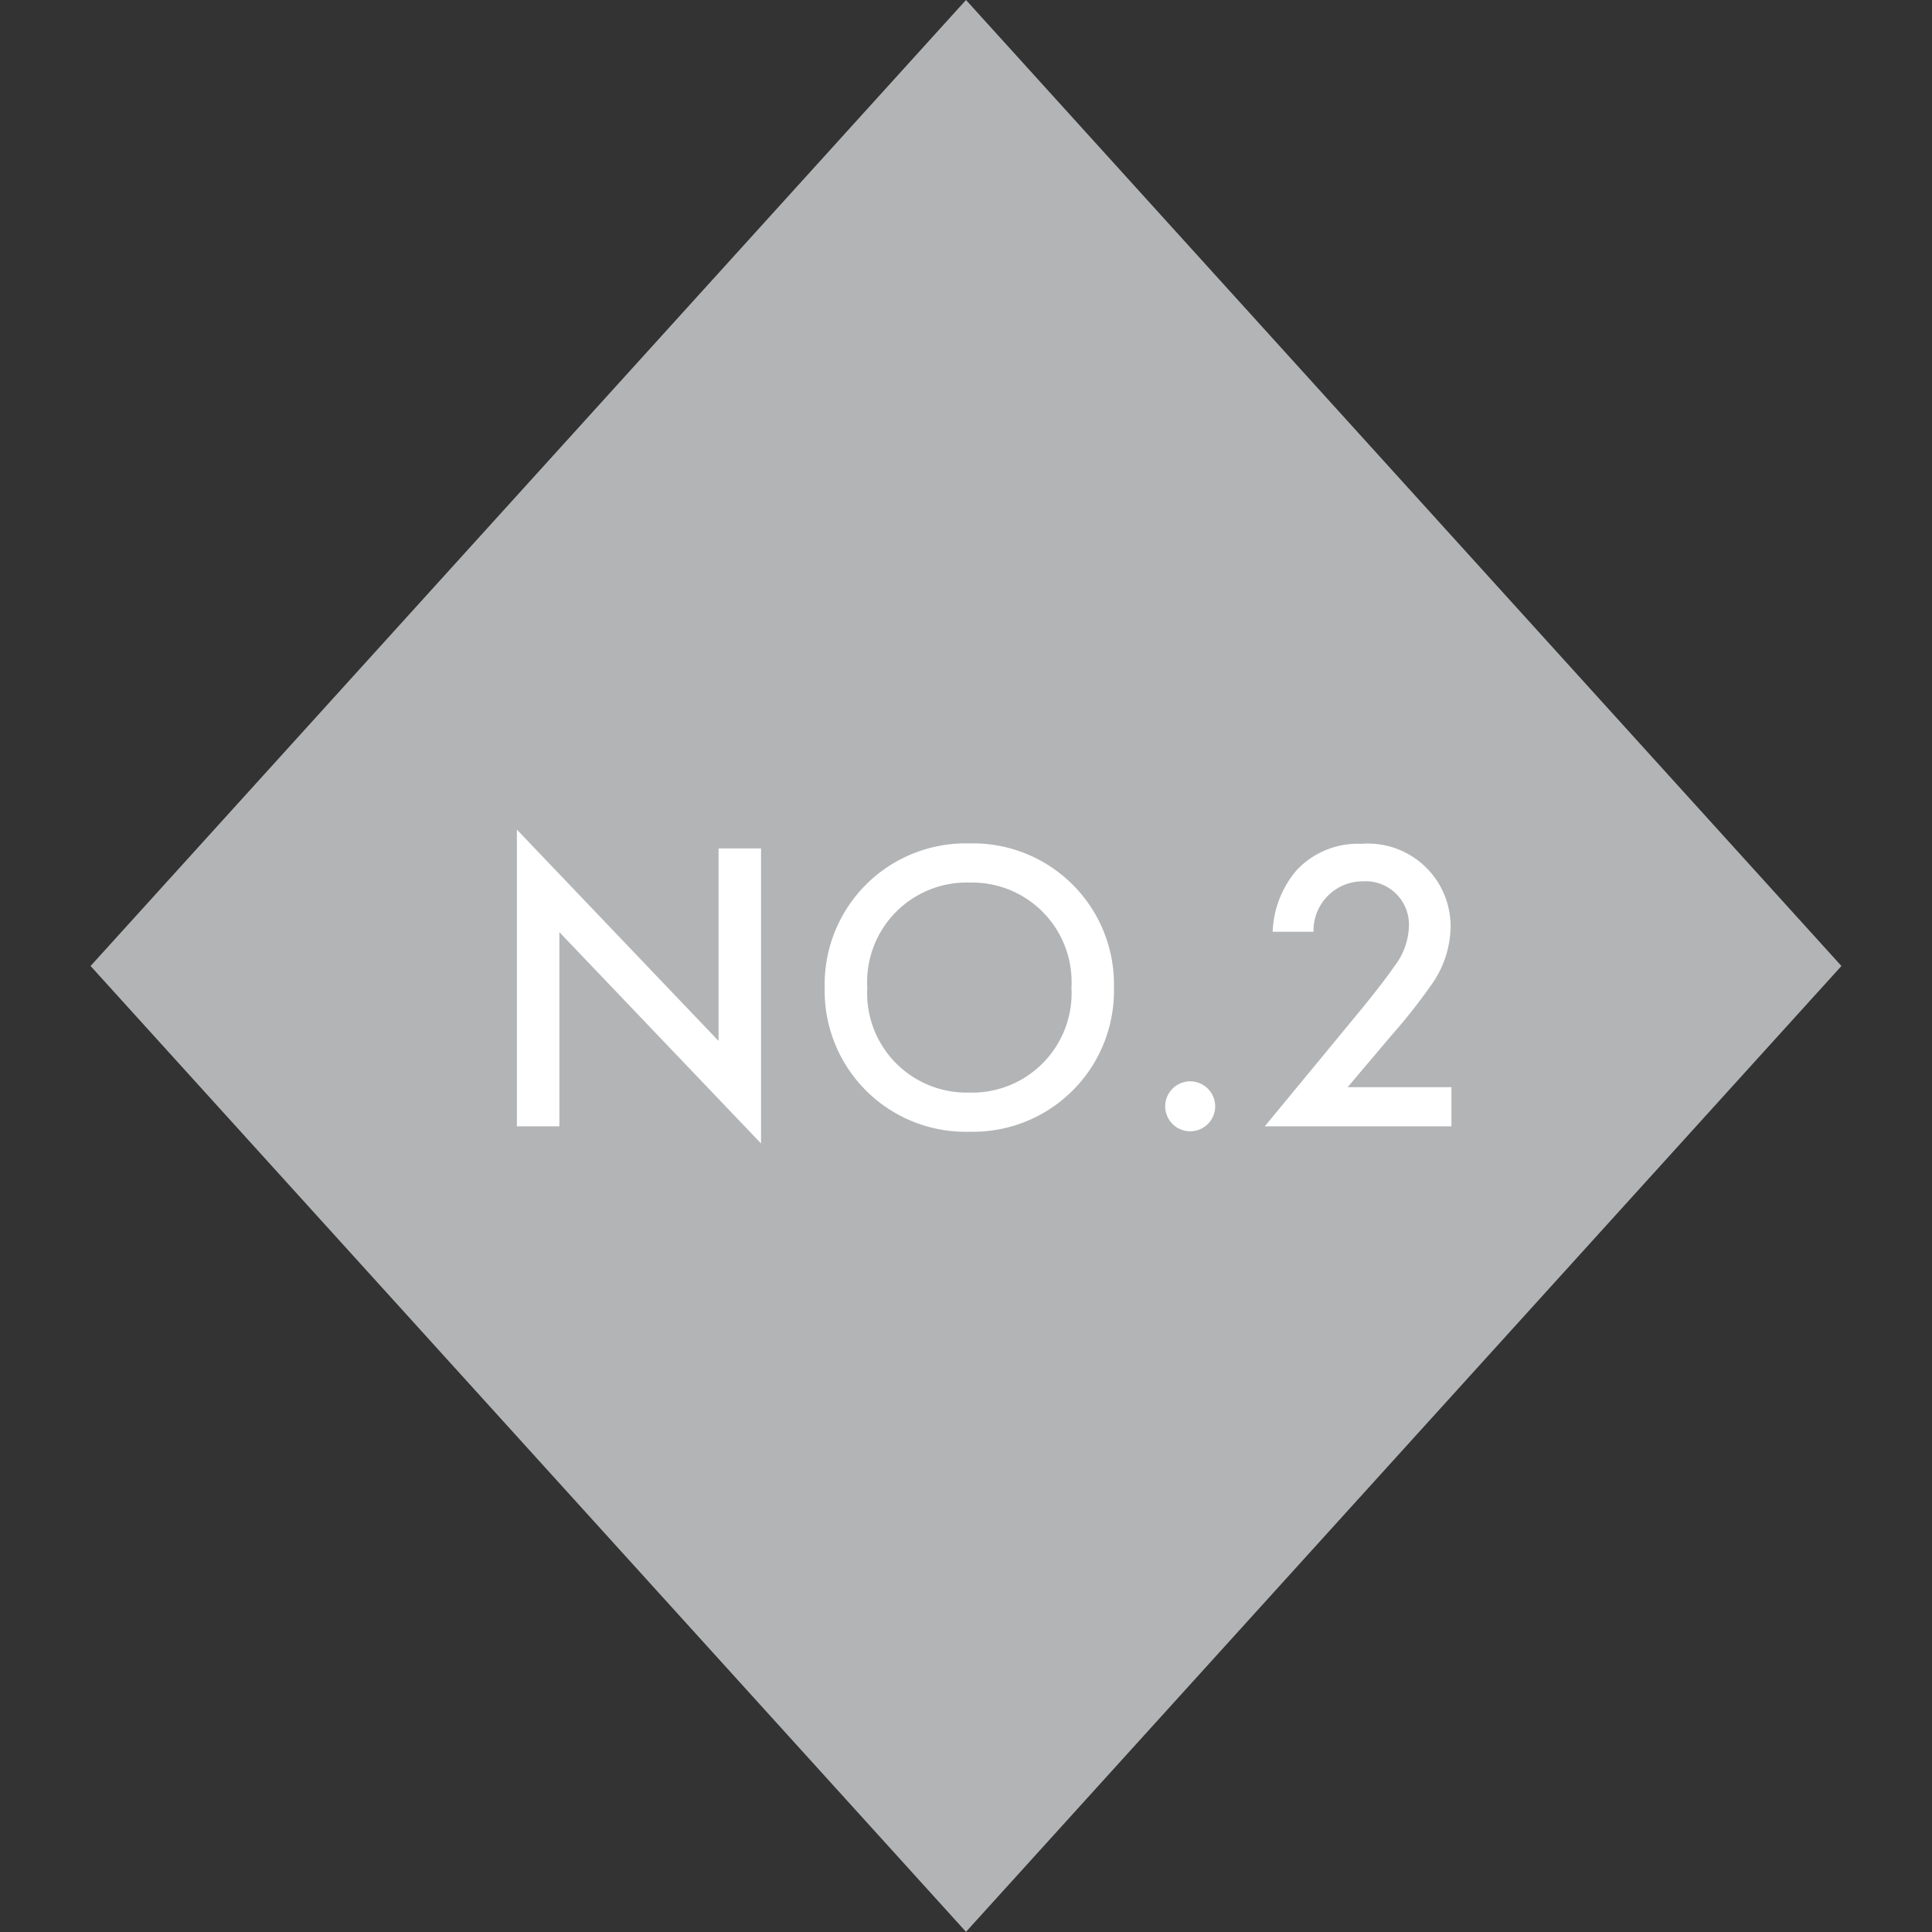 <svg id="sec03_ttl02" xmlns="http://www.w3.org/2000/svg" width="64.918" height="64.918" viewBox="0 0 64.918 64.918">
  <rect x="0" y="0" width="64.918" height="64.918" fill="#333333" stroke="none"/>
  <path id="パス_25" data-name="パス 25" d="M0,0,43.752,2.152,45.9,45.9,2.152,43.752Z" transform="translate(32.459 0) rotate(45)" fill="#b2b4b5"/>
  <path id="パス_41" data-name="パス 41" d="M-14.315,0V-6.524l6.776,7.1V-9.338H-8.967V-2.87l-6.776-7.1V0ZM-.539-9.506A4.737,4.737,0,0,0-5.4-4.662,4.737,4.737,0,0,0-.539.182,4.737,4.737,0,0,0,4.319-4.662,4.737,4.737,0,0,0-.539-9.506Zm0,8.372a3.342,3.342,0,0,1-3.43-3.528A3.342,3.342,0,0,1-.539-8.19a3.342,3.342,0,0,1,3.43,3.528A3.342,3.342,0,0,1-.539-1.134Zm6.58.462a.842.842,0,0,0,.84.84.842.842,0,0,0,.84-.84.842.842,0,0,0-.84-.84A.842.842,0,0,0,6.041-.672Zm9.618-.644H12.173l1.456-1.722a18.979,18.979,0,0,0,1.33-1.68,3.439,3.439,0,0,0,.672-1.96,2.781,2.781,0,0,0-3.01-2.814,2.8,2.8,0,0,0-2.184.91,3.364,3.364,0,0,0-.784,2.044h1.372a1.654,1.654,0,0,1,1.652-1.694A1.457,1.457,0,0,1,14.231-6.72a2.309,2.309,0,0,1-.49,1.344c-.308.448-.8,1.064-1.12,1.456L9.387,0h6.272Z" transform="translate(33.111 37.846)" fill="#fff"/>
</svg>
